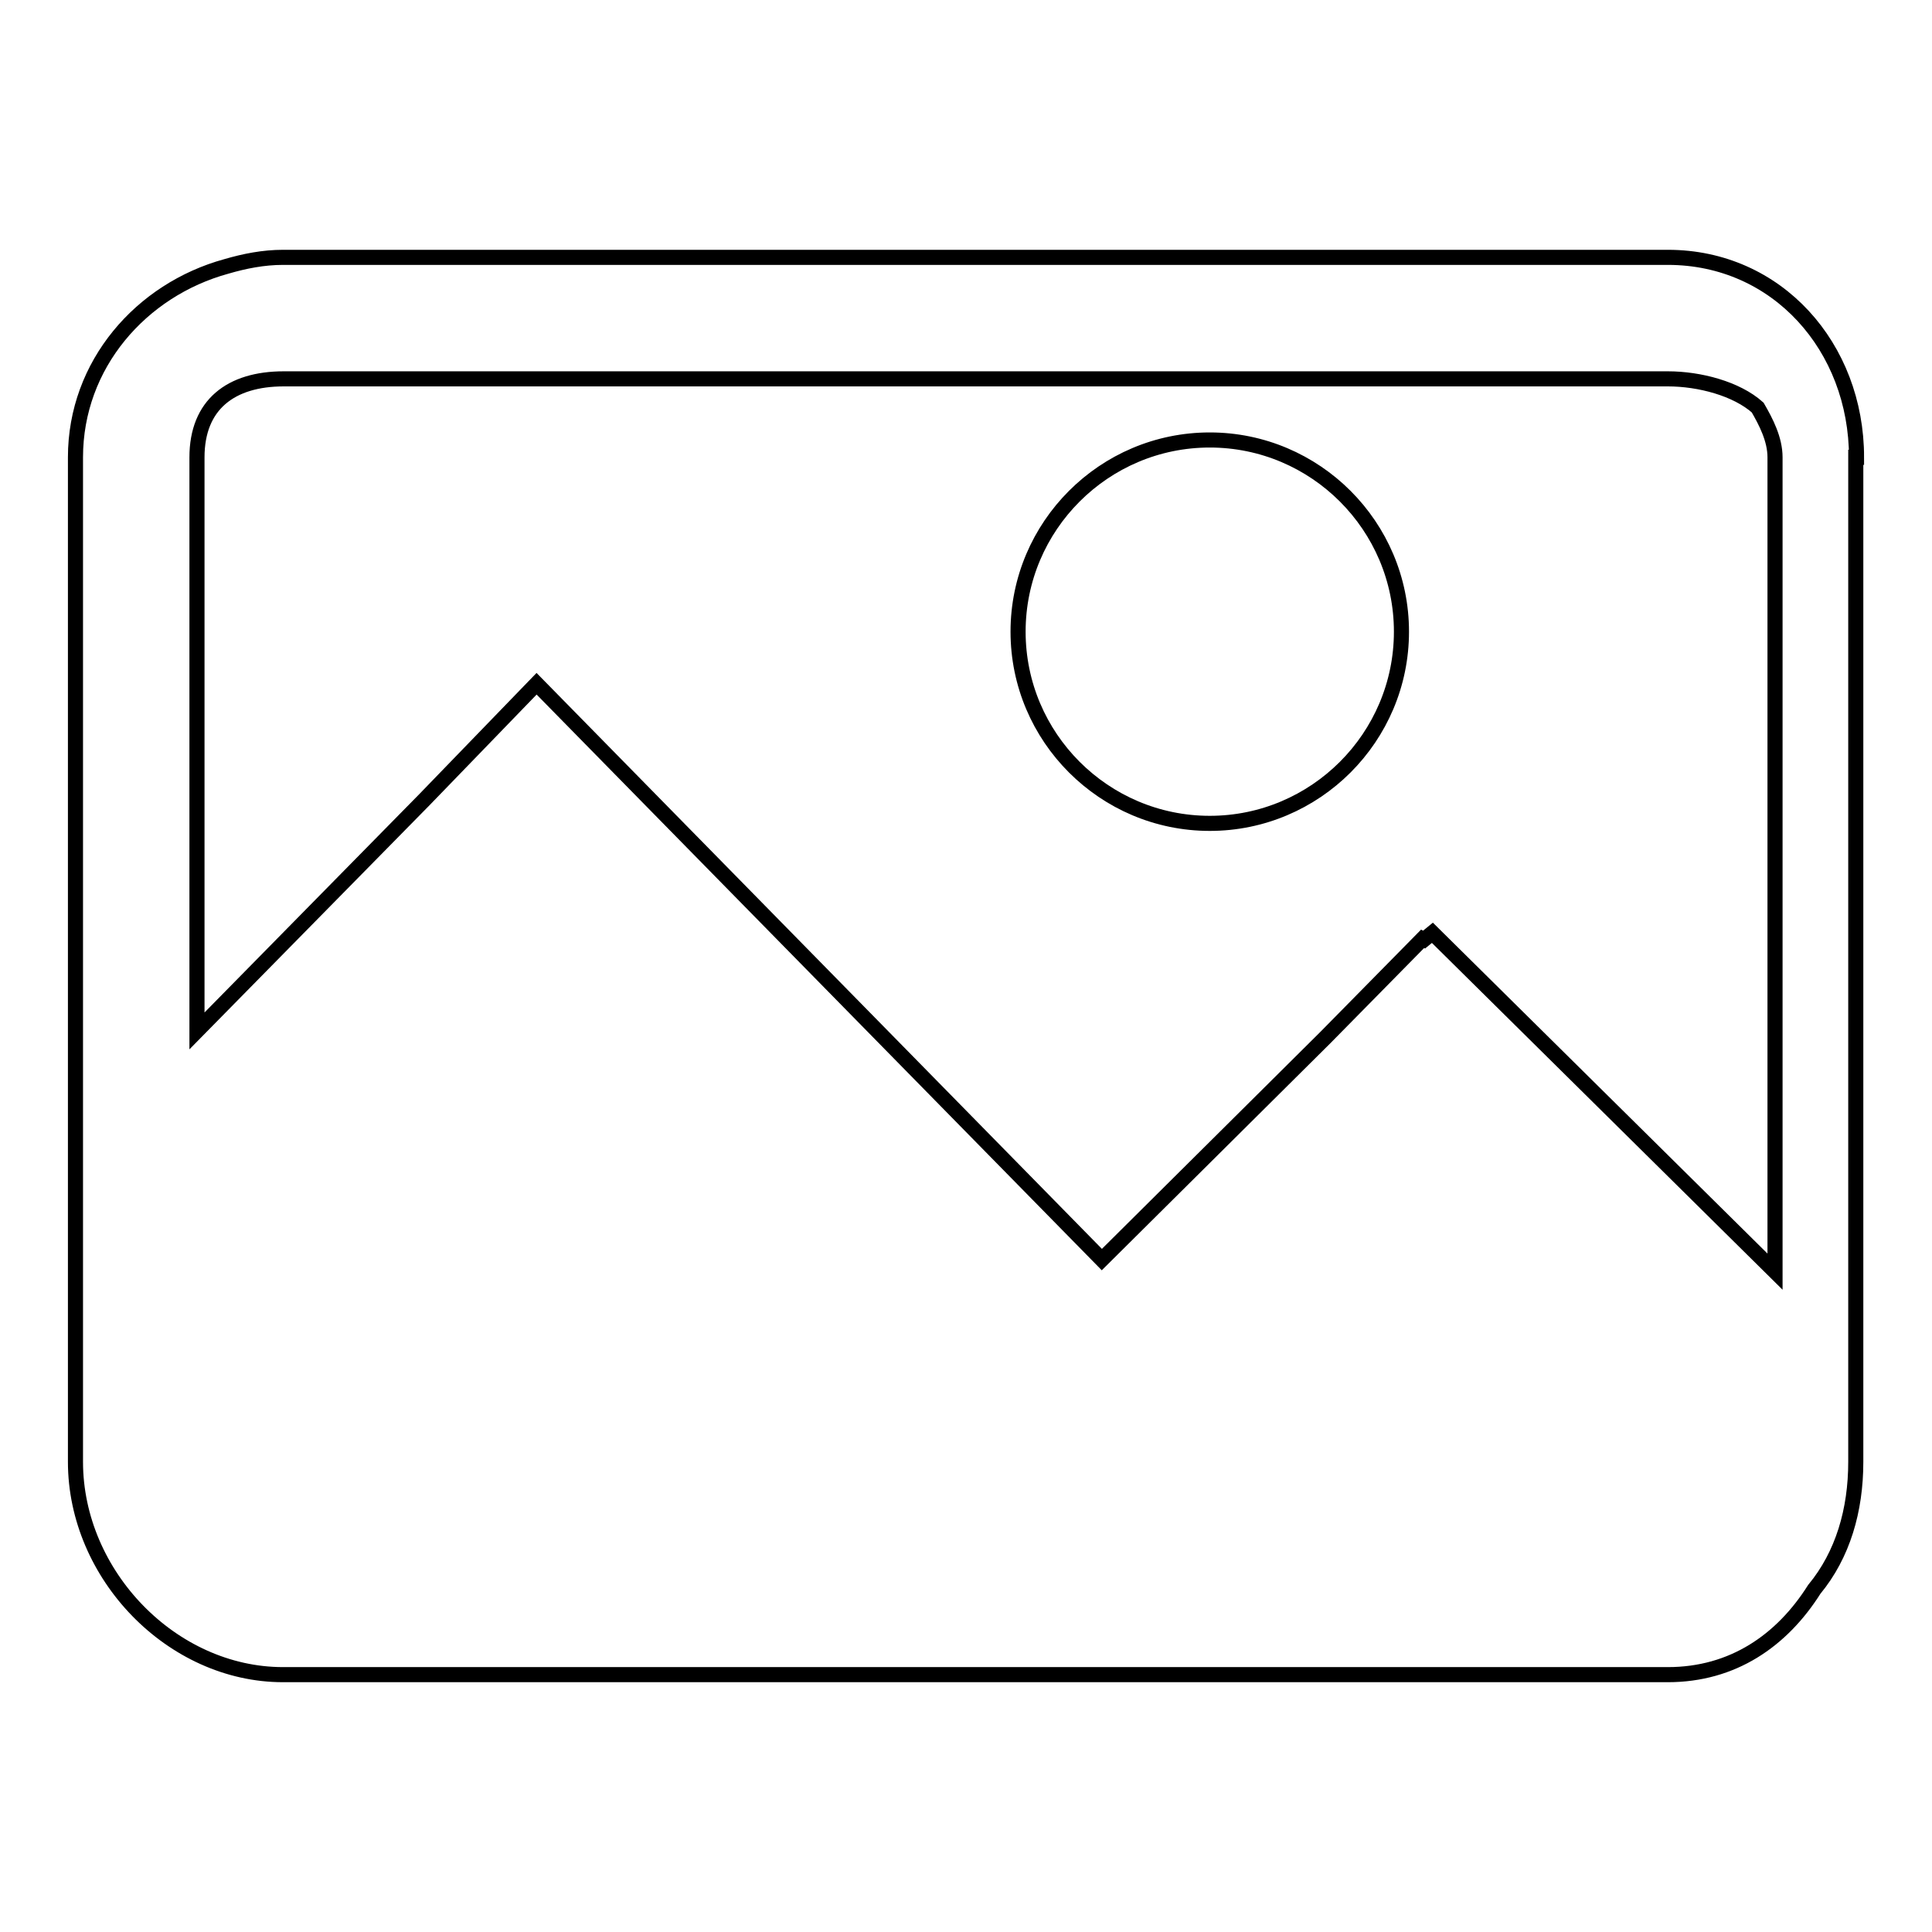 <?xml version="1.0" encoding="utf-8"?>
<!-- Svg Vector Icons : http://www.onlinewebfonts.com/icon -->
<!DOCTYPE svg PUBLIC "-//W3C//DTD SVG 1.1//EN" "http://www.w3.org/Graphics/SVG/1.1/DTD/svg11.dtd">
<svg version="1.1" xmlns="http://www.w3.org/2000/svg" xmlns:xlink="http://www.w3.org/1999/xlink" x="0px" y="0px" viewBox="0 0 256 256" enable-background="new 0 0 256 256" xml:space="preserve">
<g> <path stroke-width="2" fill-opacity="0" stroke="#000000"  d="M246,60.6c0-14.6-10.5-26.5-25-26.5H37.5c-2.6,0-5.1,0.5-7.5,1.2c-11.3,3.1-20,13-20,25.3v133.1 c0,15,12.8,28.2,27.5,28.2H221c8.6,0,15.1-4.5,19.4-11.3c3.8-4.6,5.5-10.5,5.5-16.9V60.6L246,60.6z M189.8,123.6l-1.1,0.9l-0.2-0.1 l-12.9,13.1L146,166.9L71.1,90.6L56.2,106l-30.1,30.6V60.6c0-7,4.5-10.4,11.5-10.4H221c4.2,0,9.1,1.3,11.9,3.8 c1.1,1.9,2.3,4.2,2.3,6.6v107.9L189.8,123.6L189.8,123.6z M160.3,58.3c-14,0-25.4,11.4-25.4,25.4s11.4,25.4,25.4,25.4 c14,0,25.4-11.4,25.4-25.4S174.3,58.3,160.3,58.3z"/></g>
</svg>